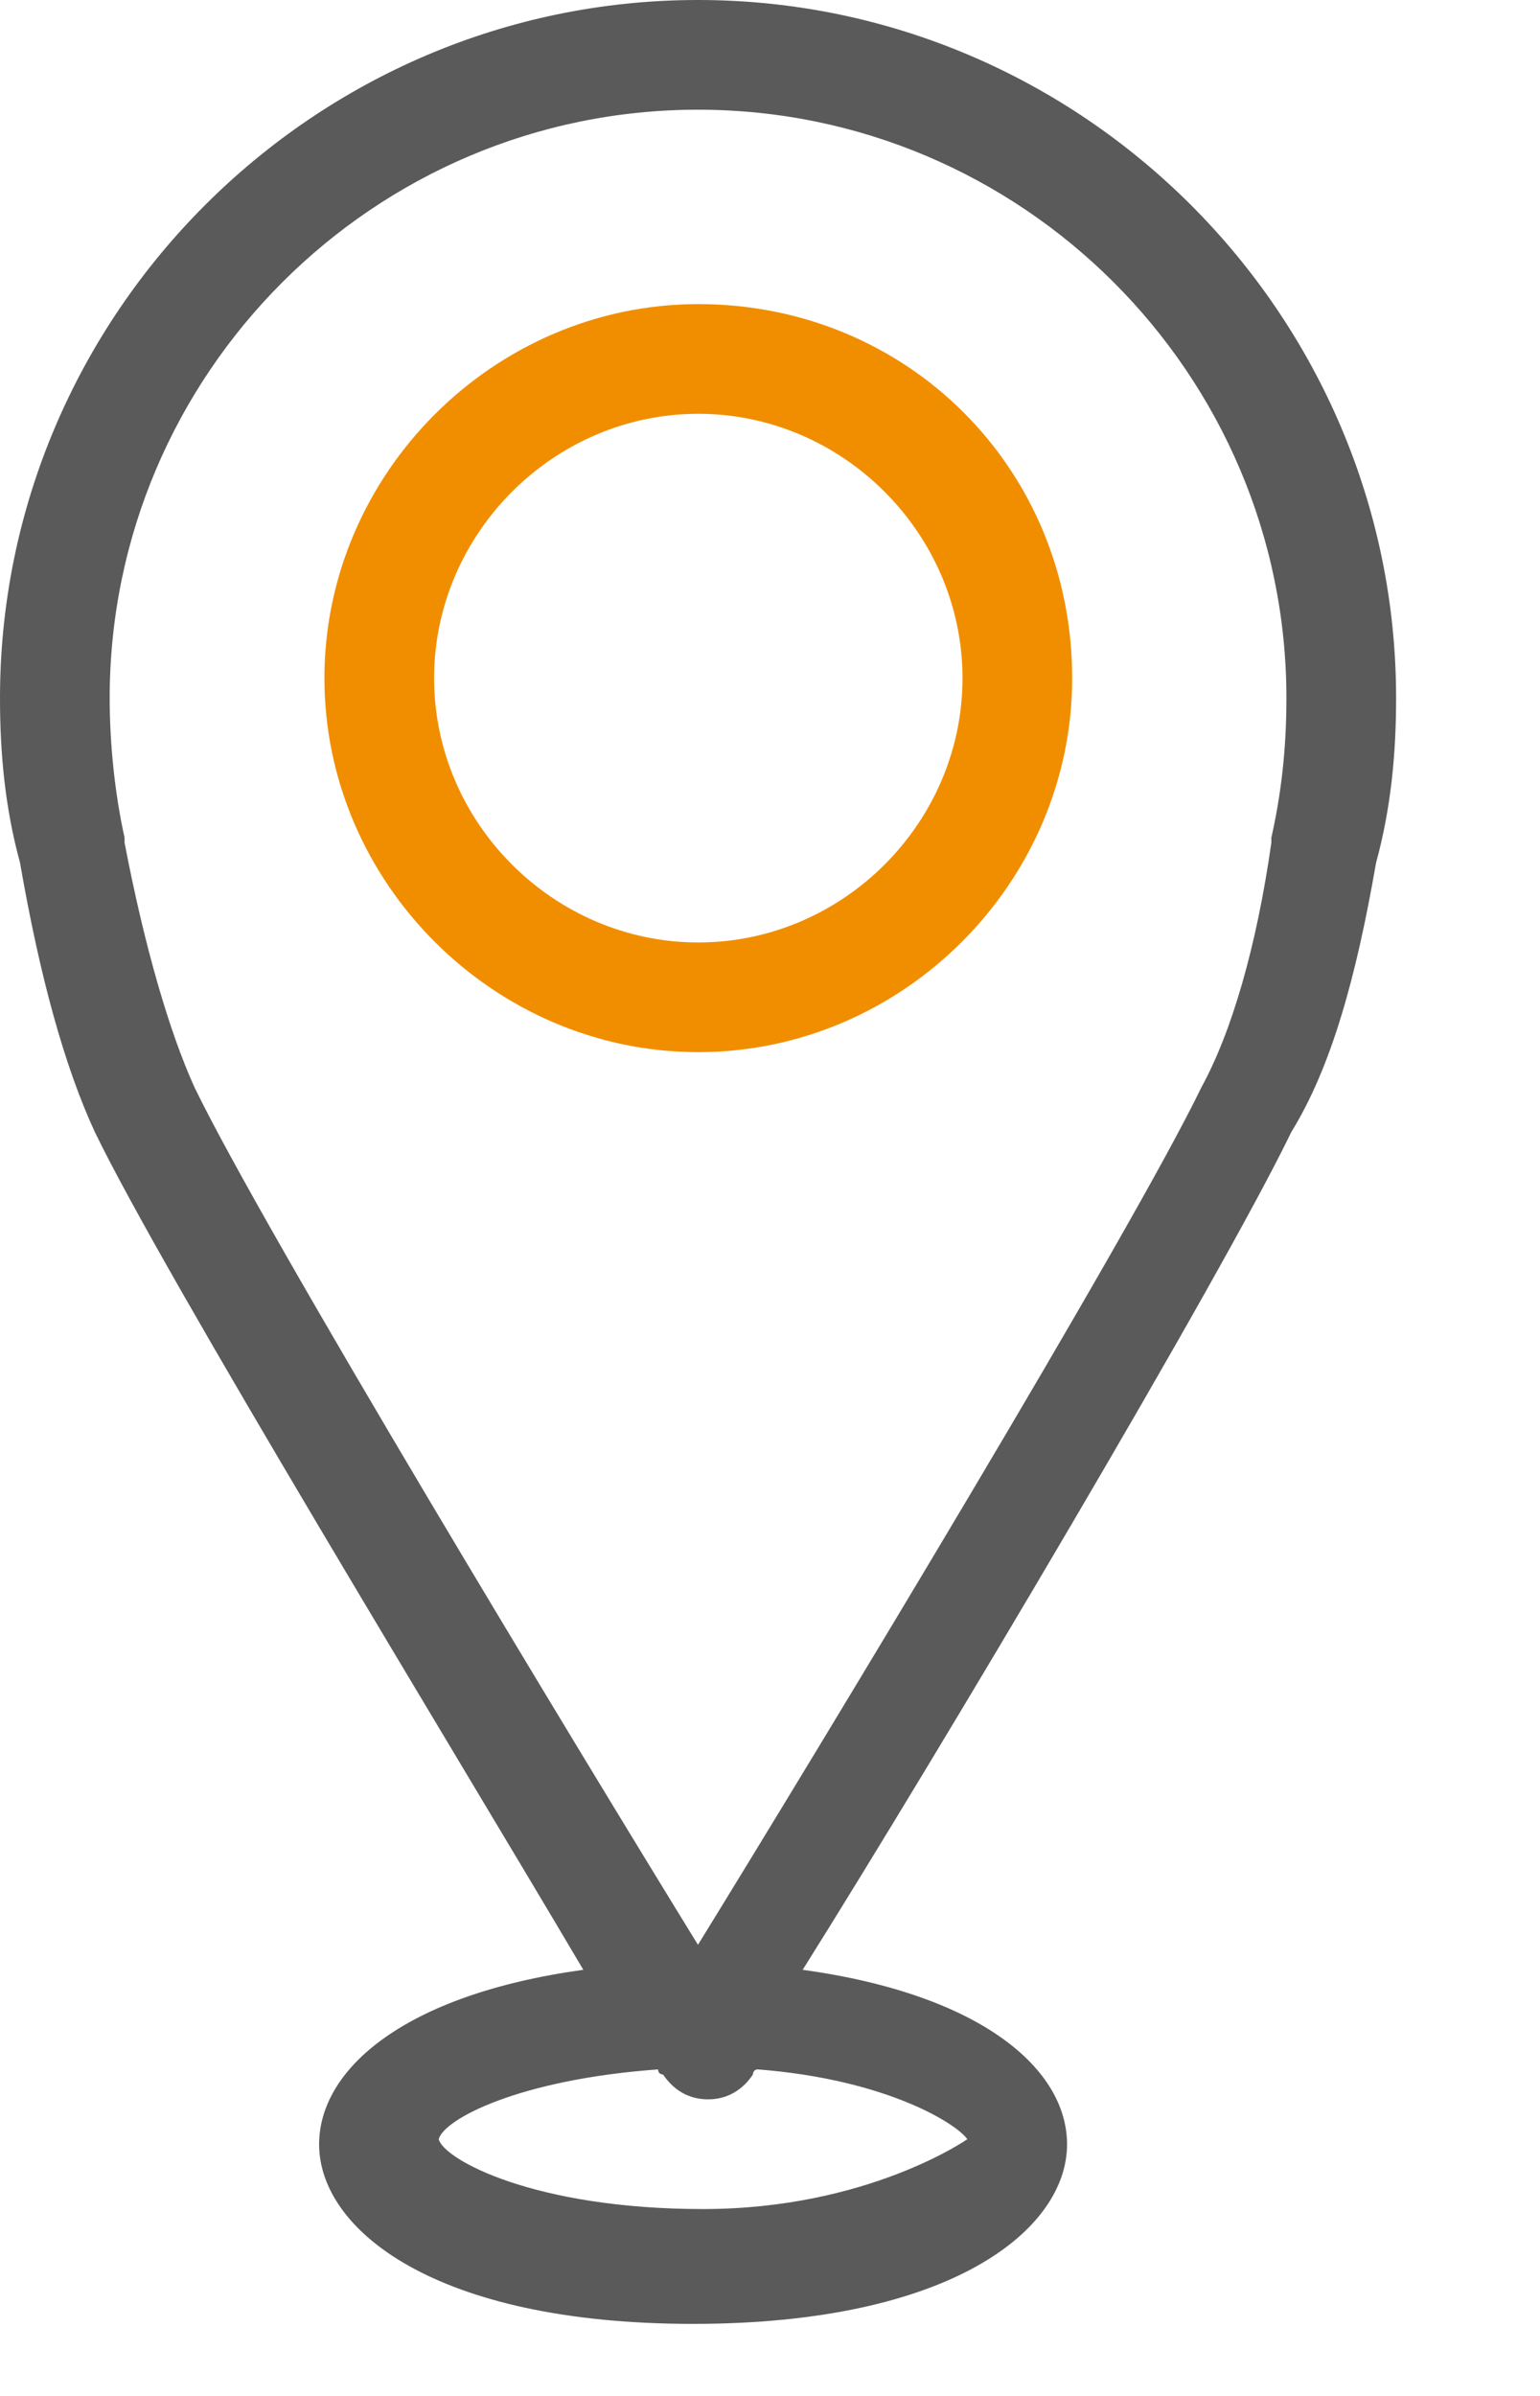 <svg width="9" height="14" viewBox="0 0 9 14" fill="none" xmlns="http://www.w3.org/2000/svg">
<g id="XMLID_186_">
<path id="XMLID_332_" d="M8.042 5.041C8.13 4.72 8.159 4.4 8.159 4.079C8.159 1.836 6.323 0 4.079 0C1.836 0 0 1.836 0 4.079C0 4.4 0.029 4.72 0.117 5.041C0.233 5.711 0.379 6.236 0.554 6.614C0.962 7.459 2.652 10.228 3.409 11.51C2.36 11.655 1.865 12.092 1.865 12.53C1.865 13.025 2.535 13.579 4.05 13.579C5.565 13.579 6.236 13.025 6.236 12.53C6.236 12.092 5.74 11.655 4.691 11.51C5.478 10.257 7.139 7.459 7.547 6.614C7.78 6.236 7.926 5.711 8.042 5.041ZM5.653 12.5C5.653 12.5 5.07 12.908 4.109 12.908C3.118 12.908 2.593 12.617 2.564 12.5C2.593 12.384 3.03 12.151 3.846 12.092C3.846 12.122 3.875 12.122 3.875 12.122C3.934 12.209 4.021 12.267 4.138 12.267C4.254 12.267 4.342 12.209 4.4 12.122C4.4 12.122 4.4 12.092 4.429 12.092C5.187 12.151 5.595 12.413 5.653 12.5ZM1.136 6.352C0.991 6.032 0.845 5.536 0.728 4.924V4.895C0.67 4.633 0.641 4.342 0.641 4.079C0.641 2.185 2.185 0.641 4.079 0.641C5.973 0.641 7.518 2.185 7.518 4.079C7.518 4.371 7.489 4.633 7.43 4.895V4.924C7.343 5.536 7.197 6.032 7.022 6.352C6.614 7.197 4.779 10.228 4.079 11.364C3.38 10.228 1.544 7.197 1.136 6.352Z" fill="#5A5A5A"/>
<path id="XMLID_328_" d="M4.081 1.777C2.886 1.777 1.896 2.768 1.896 3.963C1.896 5.157 2.886 6.148 4.081 6.148C5.276 6.148 6.266 5.157 6.266 3.963C6.266 2.739 5.305 1.777 4.081 1.777ZM2.537 3.963C2.537 3.118 3.236 2.418 4.081 2.418C4.926 2.418 5.625 3.118 5.625 3.963C5.625 4.808 4.926 5.507 4.081 5.507C3.236 5.507 2.537 4.808 2.537 3.963Z" fill="#f18e00"/>
</g>
</svg>
